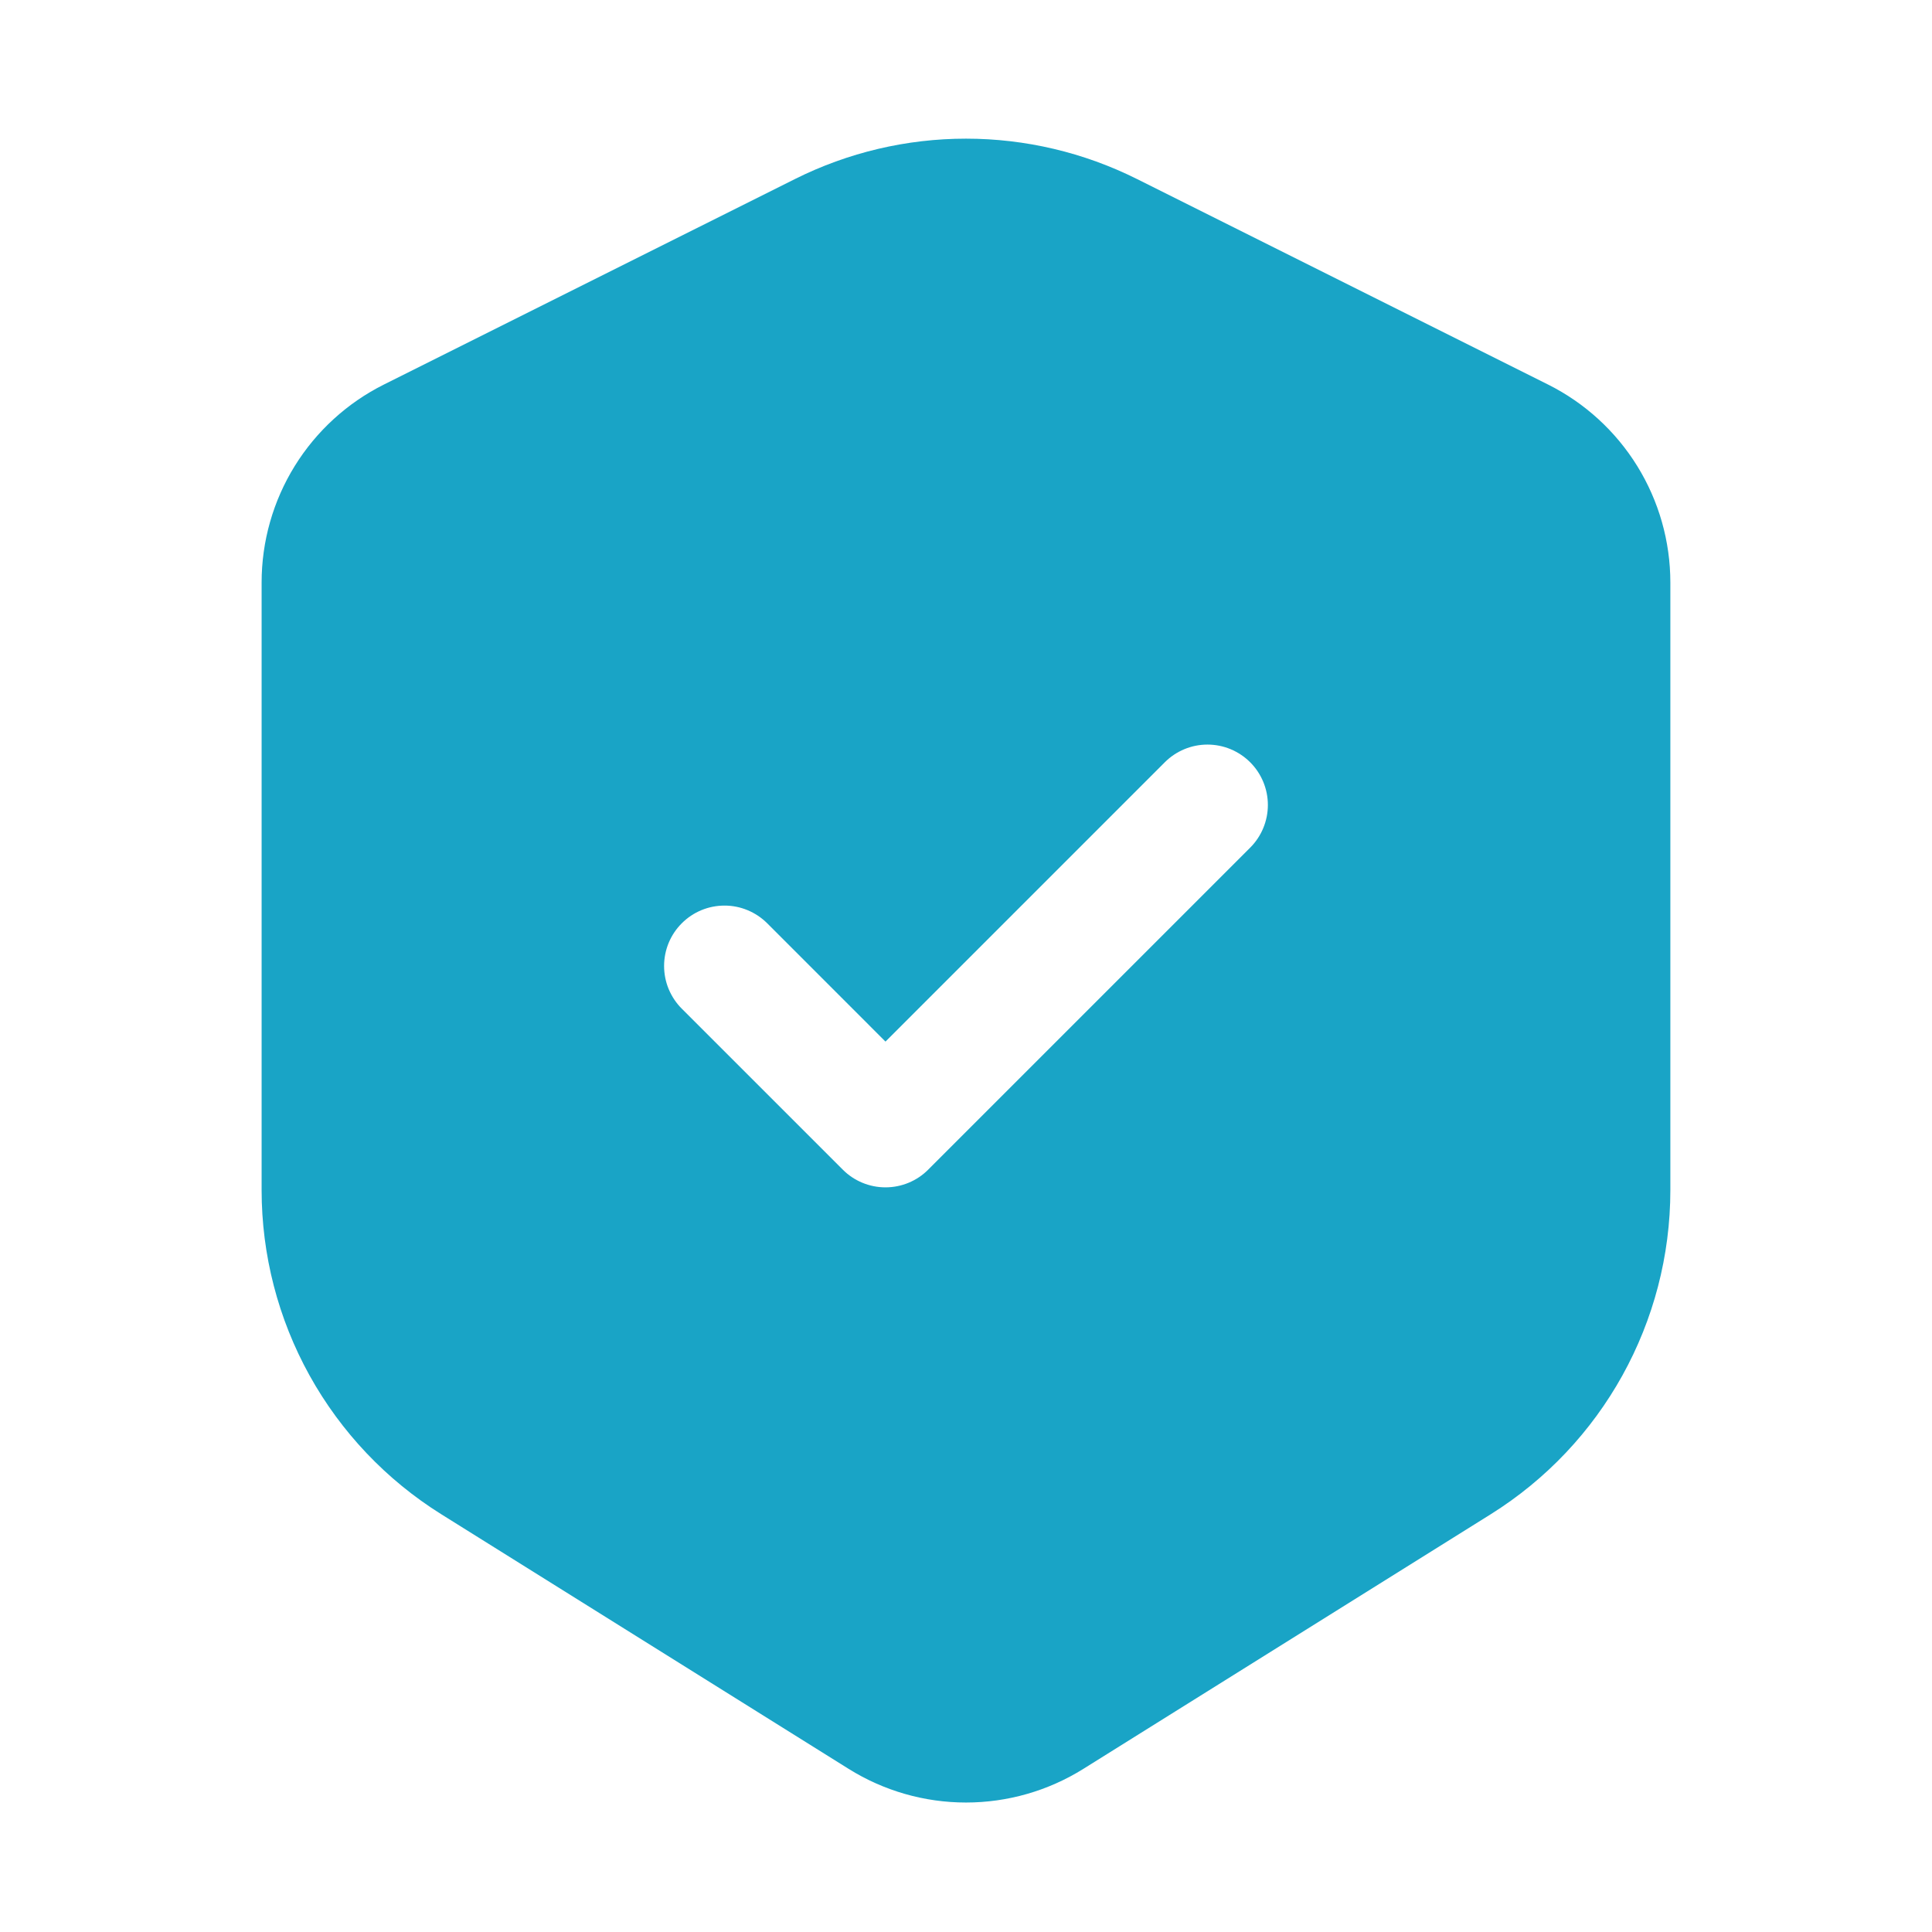 <svg width="56" height="56" viewBox="0 0 56 56" fill="none" xmlns="http://www.w3.org/2000/svg">
<g clip-path="url(#clip0_2_49)">
<g clip-path="url(#clip1_2_49)">
<path fill-rule="evenodd" clip-rule="evenodd" d="M23.043 5.189C24.582 4.42 26.279 4.019 28 4.019C29.72 4.019 31.417 4.42 32.956 5.189L44.869 11.145C45.935 11.678 46.831 12.497 47.458 13.511C48.084 14.525 48.416 15.693 48.416 16.885V34.494C48.416 38.315 46.448 41.867 43.207 43.893L31.401 51.272C30.381 51.909 29.203 52.247 28 52.247C26.797 52.247 25.619 51.909 24.599 51.272L12.792 43.892C11.198 42.896 9.884 41.511 8.972 39.867C8.061 38.222 7.583 36.374 7.583 34.494V16.884C7.583 15.692 7.915 14.524 8.541 13.511C9.168 12.497 10.064 11.678 11.13 11.145L23.043 5.189ZM36.237 24.57C36.565 24.242 36.75 23.797 36.75 23.332C36.75 22.868 36.565 22.423 36.237 22.095C35.909 21.767 35.464 21.582 34.999 21.582C34.535 21.582 34.09 21.767 33.762 22.095L25.666 30.191L22.237 26.761C22.074 26.599 21.881 26.47 21.669 26.382C21.457 26.294 21.229 26.248 20.999 26.249C20.769 26.249 20.542 26.294 20.329 26.382C20.117 26.47 19.924 26.599 19.762 26.762C19.599 26.924 19.47 27.117 19.382 27.329C19.294 27.542 19.249 27.77 19.249 27.999C19.249 28.229 19.294 28.457 19.382 28.669C19.471 28.881 19.599 29.075 19.762 29.237L24.429 33.903C24.591 34.066 24.784 34.195 24.997 34.283C25.209 34.371 25.437 34.416 25.666 34.416C25.896 34.416 26.124 34.371 26.336 34.283C26.549 34.195 26.742 34.066 26.904 33.903L36.237 24.57Z" fill="#19A4C6"/>
</g>
</g>
<defs>
<clipPath id="clip0_2_49">
<rect width="56" height="56" fill="white"/>
</clipPath>
<clipPath id="clip1_2_49">
<rect width="56" height="56" fill="white"/>
</clipPath>
</defs>
</svg>
